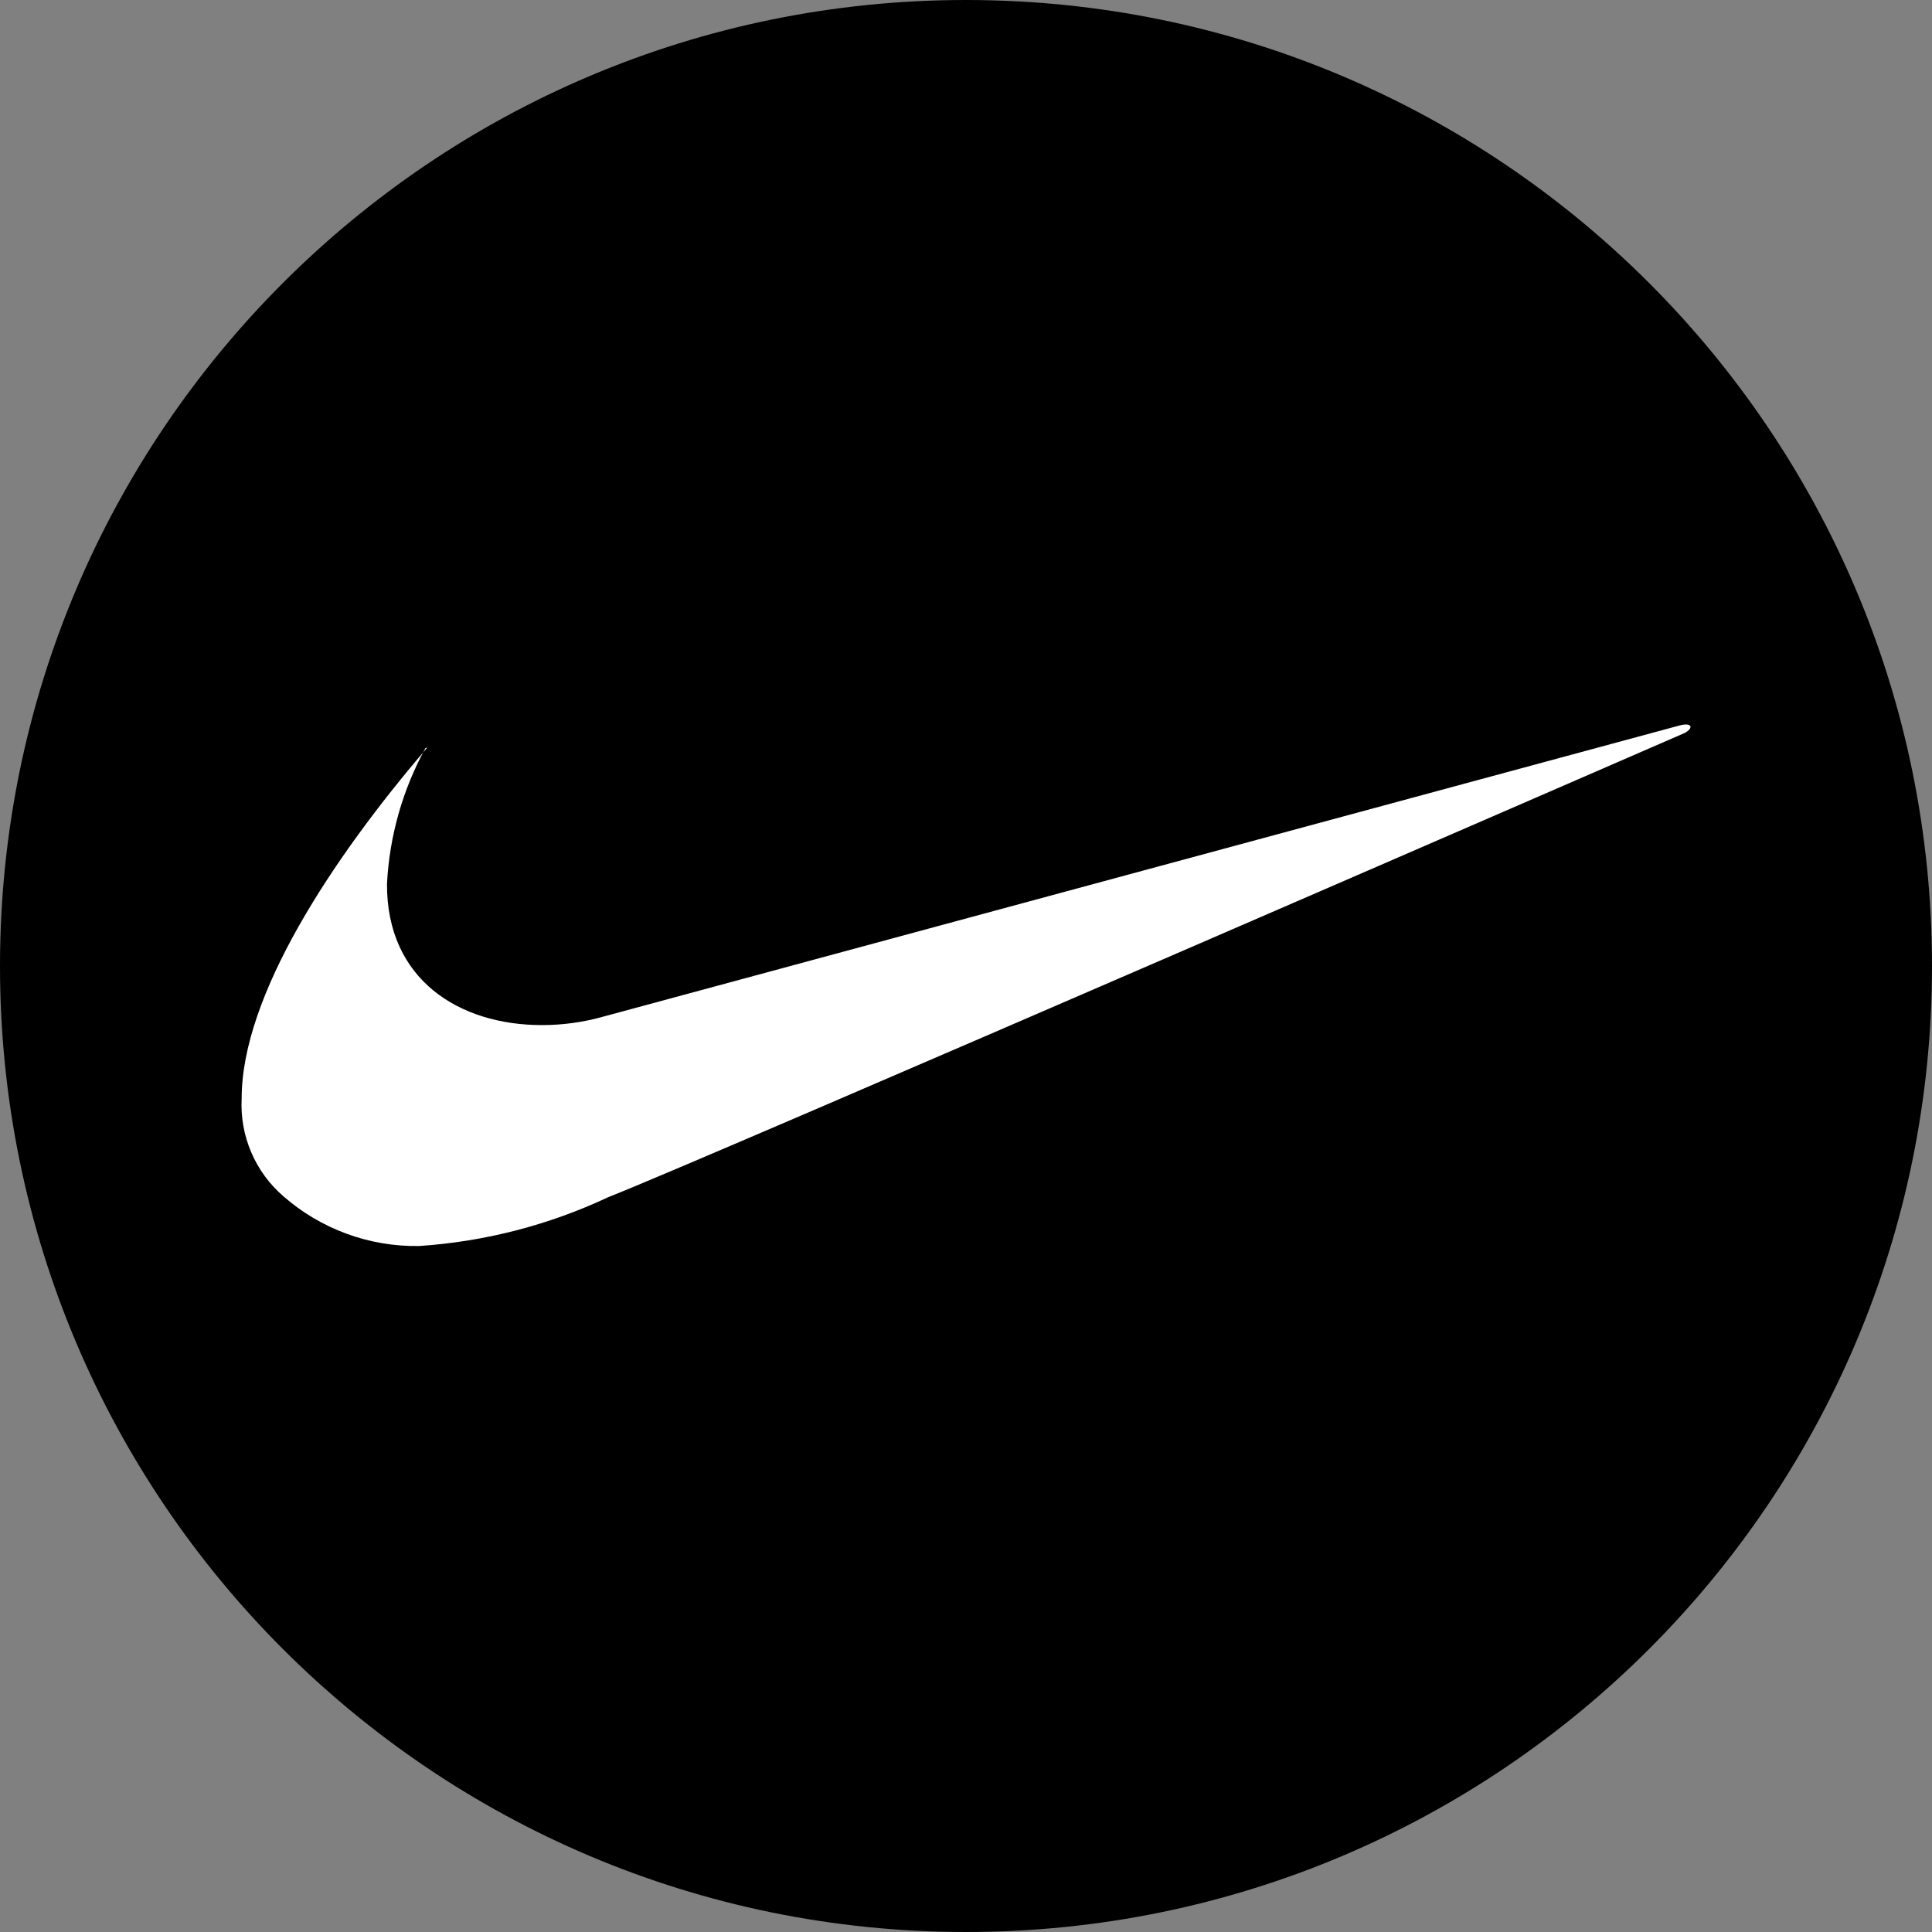 <svg width="72" height="72" viewBox="0 0 72 72" fill="none" xmlns="http://www.w3.org/2000/svg">
<rect x="0" y="0" width="72" height="72" fill="#808080" stroke="none"/>
<g clip-path="url(#clip0_5899_14685)">
<path d="M72 36C72 55.882 55.882 72 36 72C16.118 72 0 55.882 0 36C0 16.118 16.118 0 36 0C55.882 0 72 16.118 72 36Z" fill="black"/>
<path fill-rule="evenodd" clip-rule="evenodd" d="M15.923 27.86C12.38 31.993 9.006 37.105 9.006 40.935C8.97 41.621 9.091 42.305 9.36 42.937C9.629 43.569 10.039 44.13 10.558 44.579C11.957 45.804 13.761 46.466 15.62 46.435C18.063 46.273 20.455 45.655 22.672 44.613C26.046 43.297 62.774 27.32 62.774 27.32C63.129 27.135 63.061 26.915 62.605 27.033L22.503 37.881C21.751 38.095 20.973 38.203 20.192 38.202C17.121 38.202 14.405 36.515 14.422 32.938C14.513 31.165 15.003 29.435 15.856 27.877L15.923 27.86Z" fill="white"/>
</g>
<defs>
<clipPath id="clip0_5899_14685">
<rect width="72" height="72" fill="white"/>
</clipPath>
</defs>
</svg>
